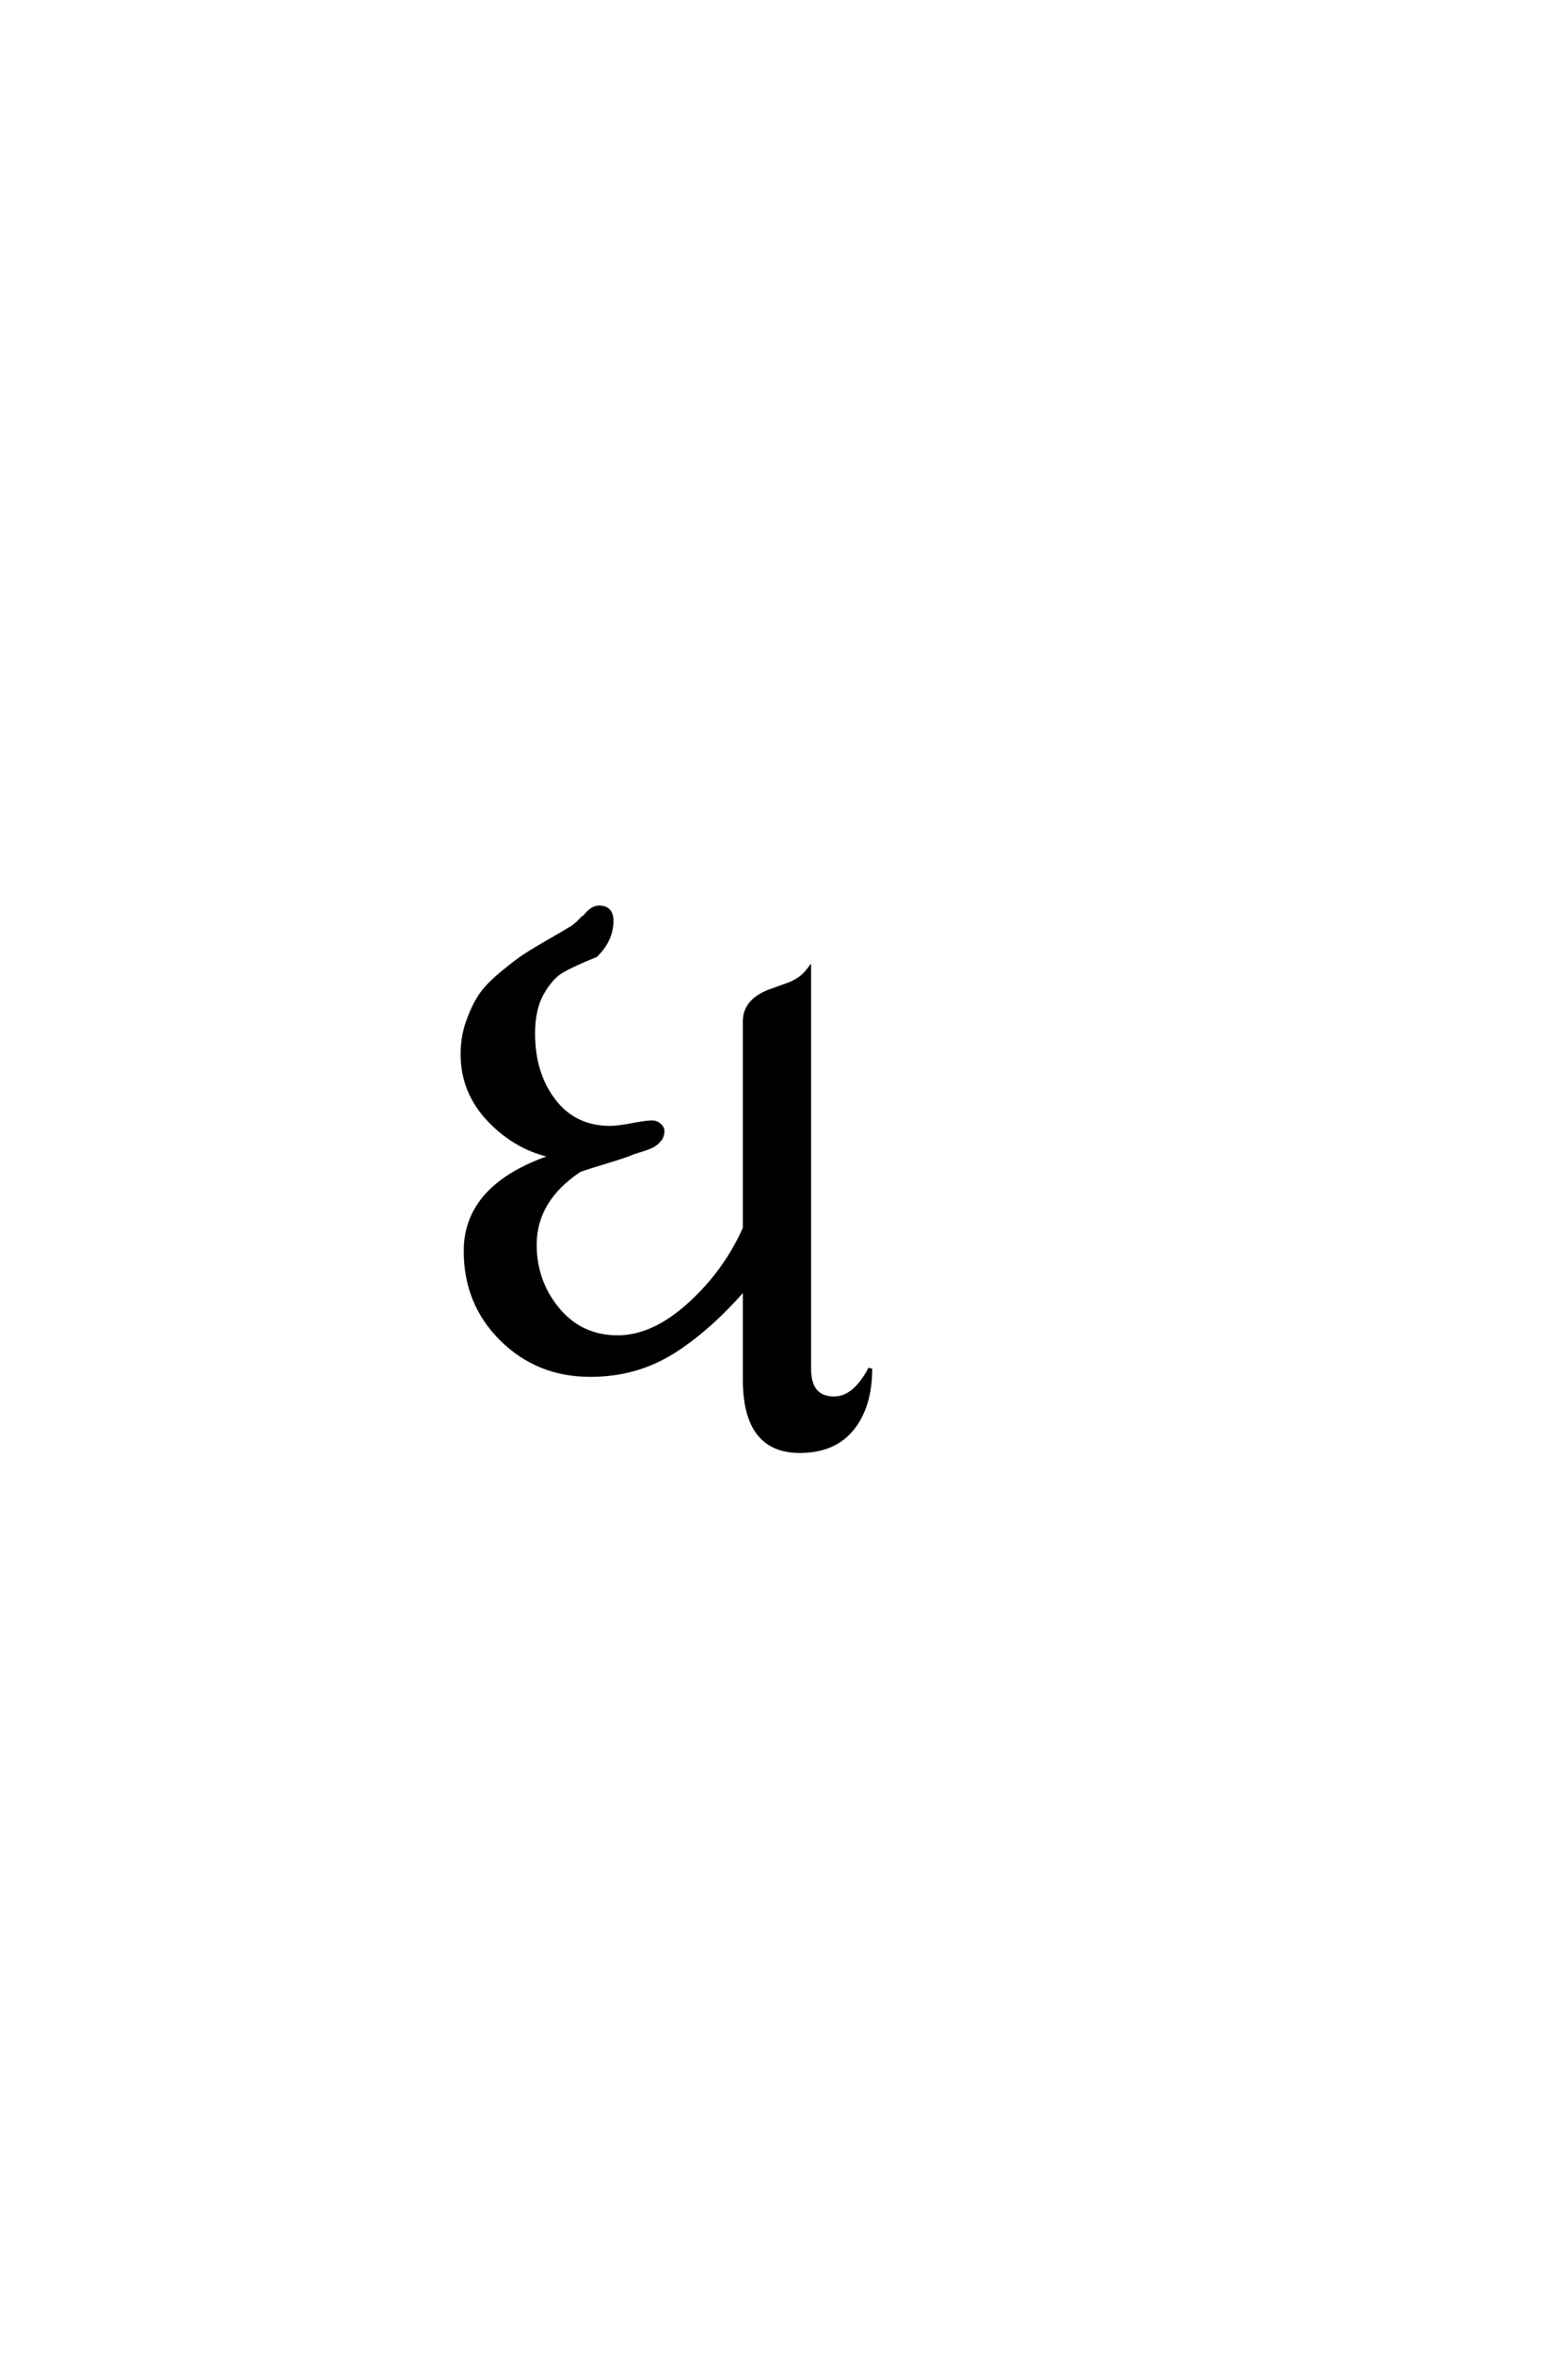 <?xml version='1.0' encoding='UTF-8'?>
<!DOCTYPE svg PUBLIC "-//W3C//DTD SVG 1.0//EN"
"http://www.w3.org/TR/2001/REC-SVG-20010904/DTD/svg10.dtd">

<svg xmlns='http://www.w3.org/2000/svg' version='1.0' width='40.0' height='60.0'>

 <g transform='scale(0.1 -0.1) translate(110.0 -370.0)'>
  <path d='M42.797 138.594
Q46 138.594 46 135.203
Q46 130.406 42 126.406
Q36 124 33.297 122.391
Q30.594 120.797 28.297 116.797
Q26 112.797 26 106.406
Q26 96.203 31.297 89.297
Q36.594 82.406 45.594 82.406
Q47.594 82.406 51.188 83.094
Q54.797 83.797 56.406 83.797
Q57.406 83.797 58.203 83.094
Q59 82.406 59 81.594
Q59 80.203 58.094 79.203
Q57.203 78.203 56.094 77.703
Q55 77.203 53 76.594
Q51 76 50.203 75.594
Q48 74.797 44 73.594
Q40 72.406 37.797 71.594
Q26.406 64 26.406 52.594
Q26.406 43.203 32.297 36.094
Q38.203 29 47.594 29
Q56.594 29 65.797 37.297
Q75 45.594 80 56.797
L80 109.594
Q80 115.203 87.406 117.594
Q90.203 118.594 91.297 119
Q92.406 119.406 93.797 120.297
Q95.203 121.203 96.406 122.797
L96.406 21
Q96.406 13.406 102.797 13.406
Q108 13.406 112 21
Q112 11.406 107.391 5.703
Q102.797 0 94 0
Q80 0 80 18.203
L80 41.594
Q70.797 31 61.5 25.203
Q52.203 19.406 40.594 19.406
Q27.203 19.406 18 28.5
Q8.797 37.594 8.797 51
Q8.797 67.797 31.203 75.203
Q22 77 15 84.203
Q8 91.406 8 101.203
Q8 105.594 9.391 109.5
Q10.797 113.406 12.5 116
Q14.203 118.594 17.797 121.594
Q21.406 124.594 23.5 126
Q25.594 127.406 30.094 130
Q34.594 132.594 36.203 133.594
Q37 134.203 37.703 134.891
Q38.406 135.594 38.797 136
L39.203 136.203
Q41 138.594 42.797 138.594
' style='fill: #000000; stroke: #000000'/>
 </g>
</svg>
